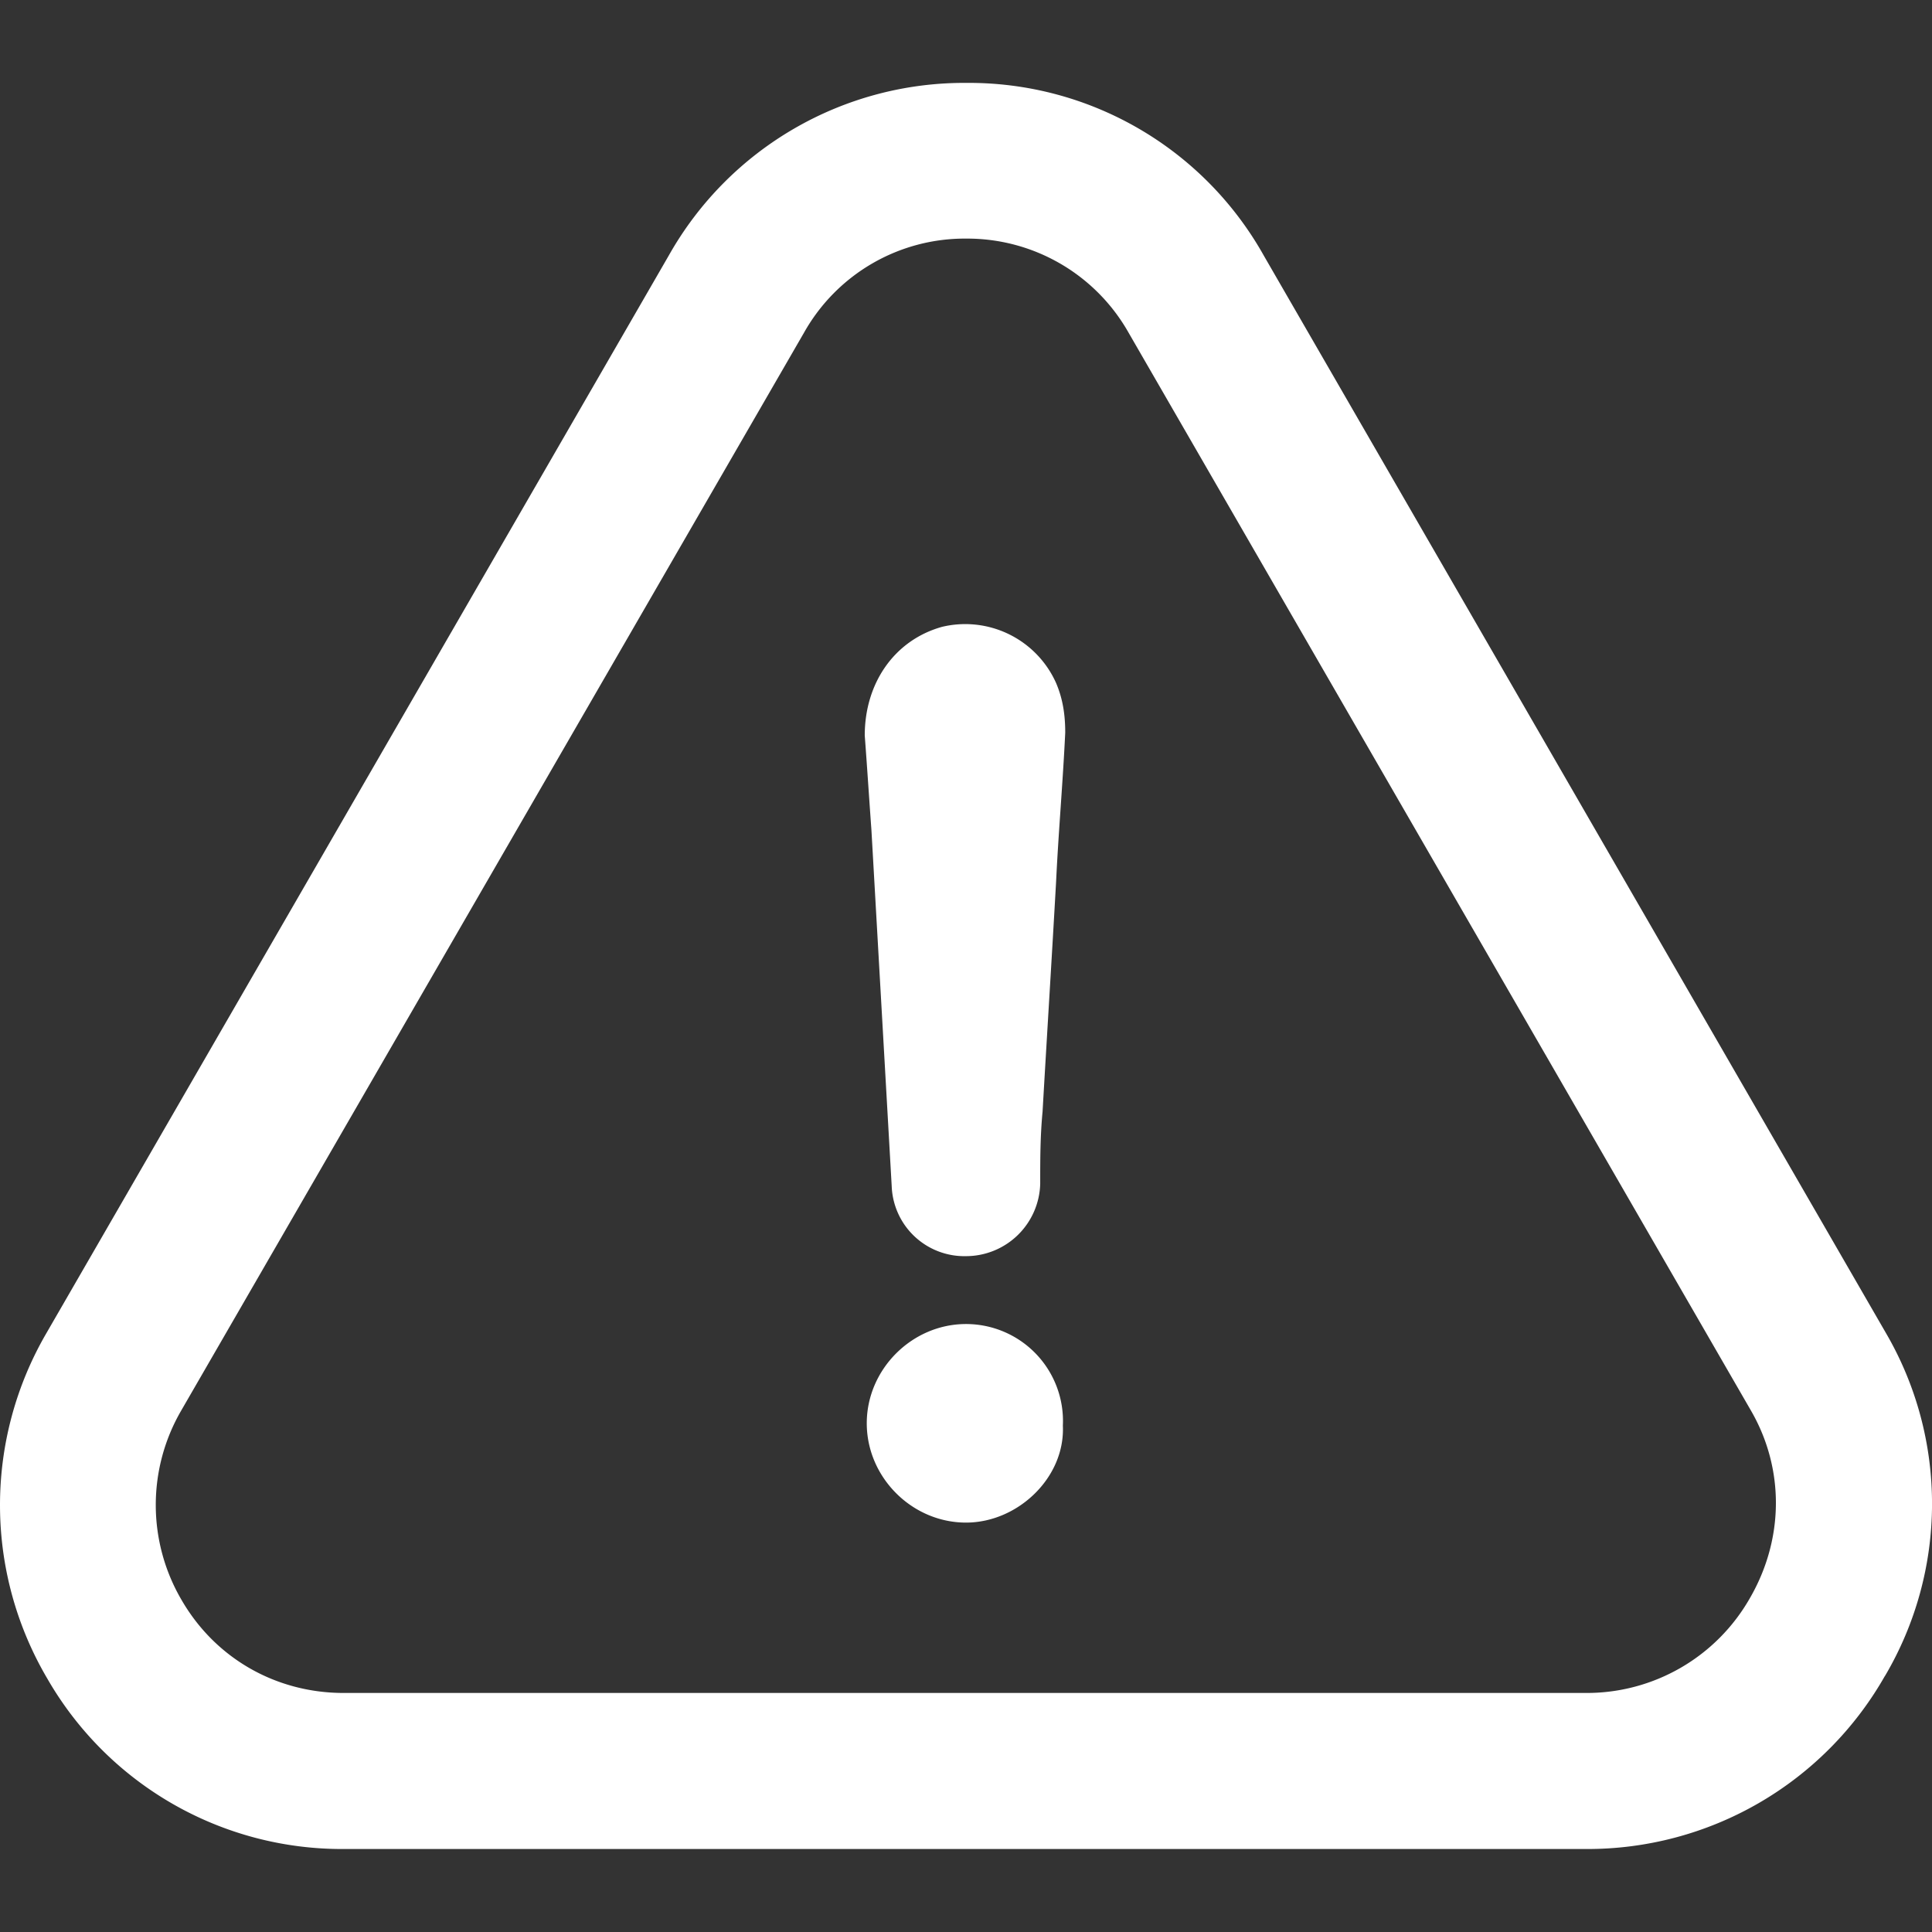<?xml version="1.0" encoding="UTF-8"?> <svg xmlns="http://www.w3.org/2000/svg" width="22" height="22" fill="none"><rect width="100%" height="100%" fill="#333333" stroke="none"/> <g clip-path="url(#clip0_25_2643)" fill="#fff"> <path d="M11 15.077c-.615 0-1.13.515-1.13 1.13 0 .616.515 1.131 1.13 1.131.592 0 1.13-.515 1.103-1.103A1.104 1.104 0 0011 15.077z"></path> <path d="M21.465 19.084a3.86 3.86 0 00.009-3.907L14.392 2.912A3.848 3.848 0 0011.004.944a3.86 3.86 0 00-3.387 1.963L.526 15.185a3.892 3.892 0 00.013 3.93 3.87 3.87 0 003.379 1.94h14.146a3.894 3.894 0 003.4-1.971zm-1.538-.887a2.137 2.137 0 01-1.868 1.081H3.913c-.769 0-1.46-.393-1.845-1.058a2.14 2.14 0 01-.005-2.157L9.155 3.789a2.099 2.099 0 011.85-1.072 2.11 2.11 0 011.849 1.076l7.087 12.274c.38.66.375 1.457-.014 2.13z"></path> <path d="M10.72 7.14c-.539.154-.873.642-.873 1.235.027.357.05.719.076 1.076l.231 4.057a.828.828 0 00.846.796.846.846 0 00.845-.824c0-.28 0-.538.027-.823.05-.872.105-1.745.154-2.618.027-.565.077-1.13.104-1.696 0-.203-.027-.384-.104-.565a1.133 1.133 0 00-1.307-.638z"></path> </g> <defs> <clipPath id="clip0_25_2643"> <path fill="#fff" d="M0 0h22v22H0z"></path> </clipPath> </defs> </svg> 